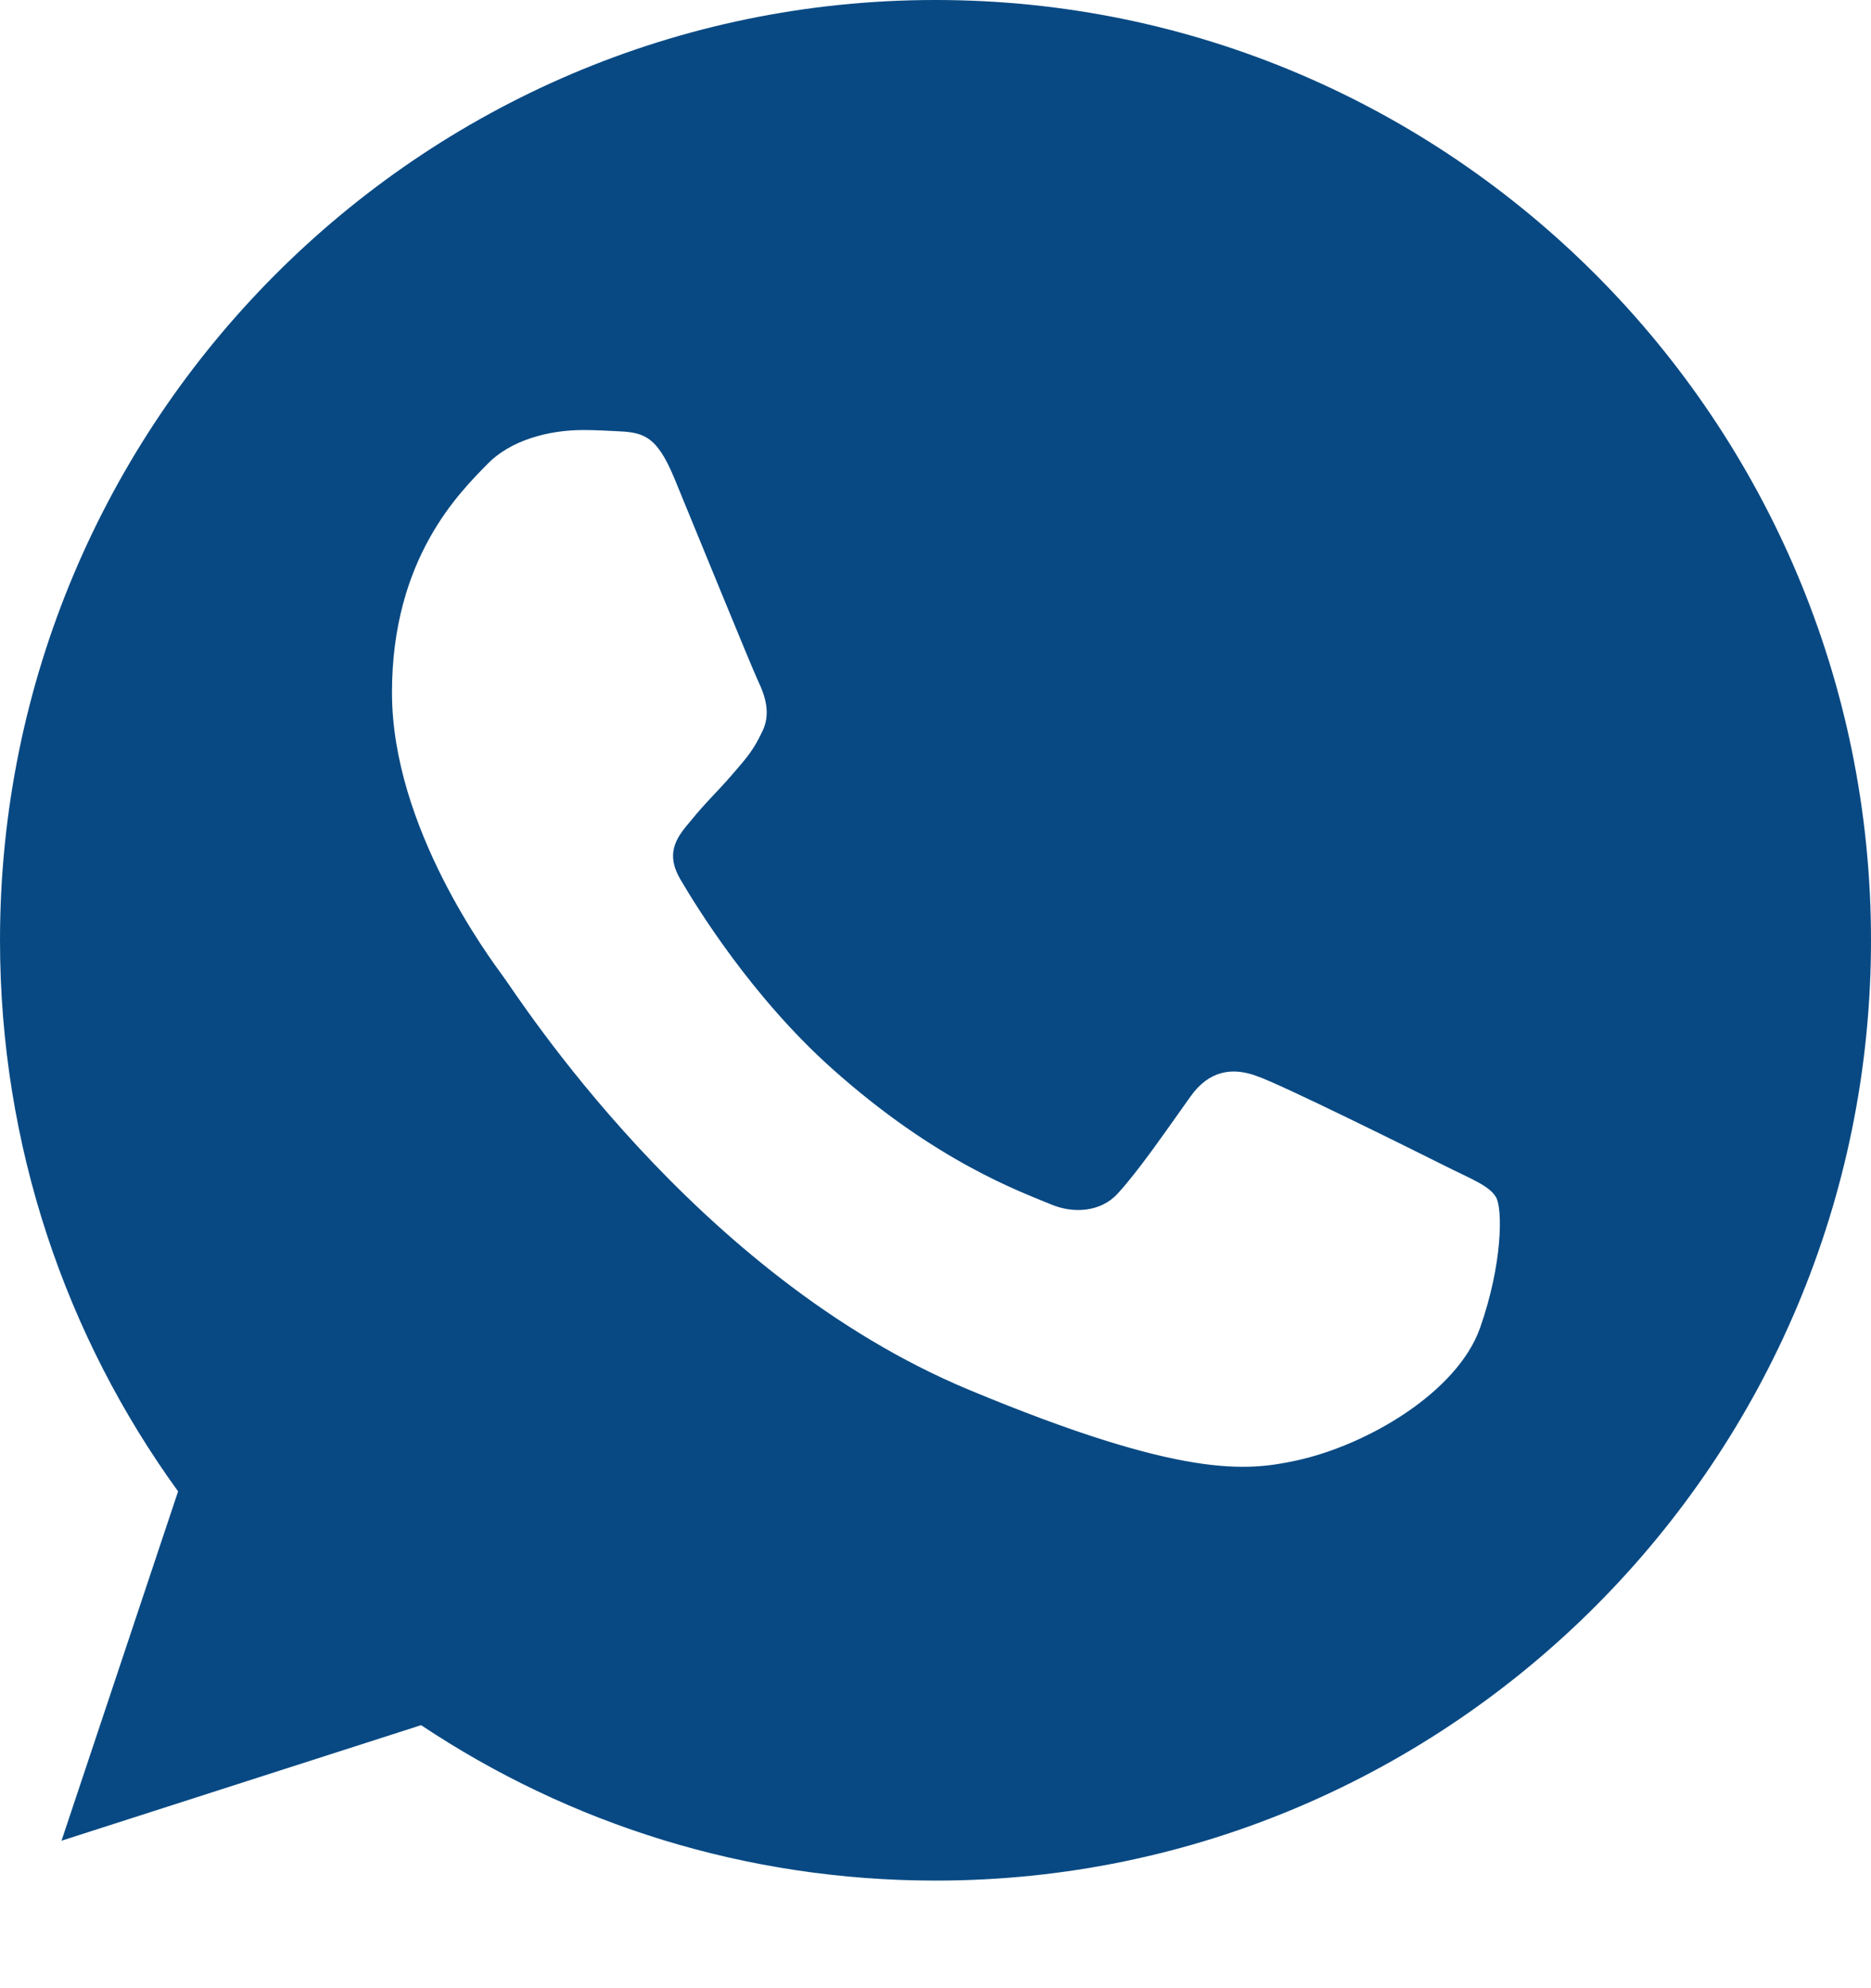 <?xml version="1.0" encoding="UTF-8"?> <svg xmlns="http://www.w3.org/2000/svg" width="16" height="17" viewBox="0 0 16 17" fill="none"><path d="M8.002 0H7.998C3.587 0 0 3.606 0 8.04C0 9.799 0.564 11.429 1.523 12.752L0.526 15.739L3.601 14.751C4.866 15.594 6.375 16.08 8.002 16.08C12.413 16.08 16 12.473 16 8.04C16 3.607 12.413 0 8.002 0ZM12.657 11.354C12.464 11.901 11.698 12.355 11.087 12.488C10.669 12.578 10.123 12.649 8.285 11.883C5.934 10.904 4.42 8.503 4.302 8.348C4.189 8.192 3.352 7.076 3.352 5.922C3.352 4.769 3.935 4.207 4.17 3.966C4.363 3.768 4.682 3.677 4.988 3.677C5.087 3.677 5.176 3.682 5.256 3.686C5.491 3.696 5.609 3.71 5.764 4.083C5.957 4.551 6.427 5.704 6.483 5.823C6.54 5.942 6.597 6.102 6.517 6.258C6.442 6.419 6.376 6.49 6.258 6.627C6.14 6.764 6.028 6.868 5.91 7.015C5.802 7.143 5.68 7.279 5.816 7.515C5.952 7.747 6.422 8.517 7.114 9.136C8.007 9.935 8.731 10.191 8.99 10.299C9.183 10.38 9.413 10.361 9.554 10.21C9.733 10.016 9.954 9.694 10.179 9.378C10.339 9.151 10.541 9.122 10.753 9.203C10.969 9.278 12.112 9.846 12.347 9.964C12.582 10.082 12.737 10.138 12.794 10.238C12.85 10.337 12.85 10.805 12.657 11.354Z" fill="#084983"></path></svg> 